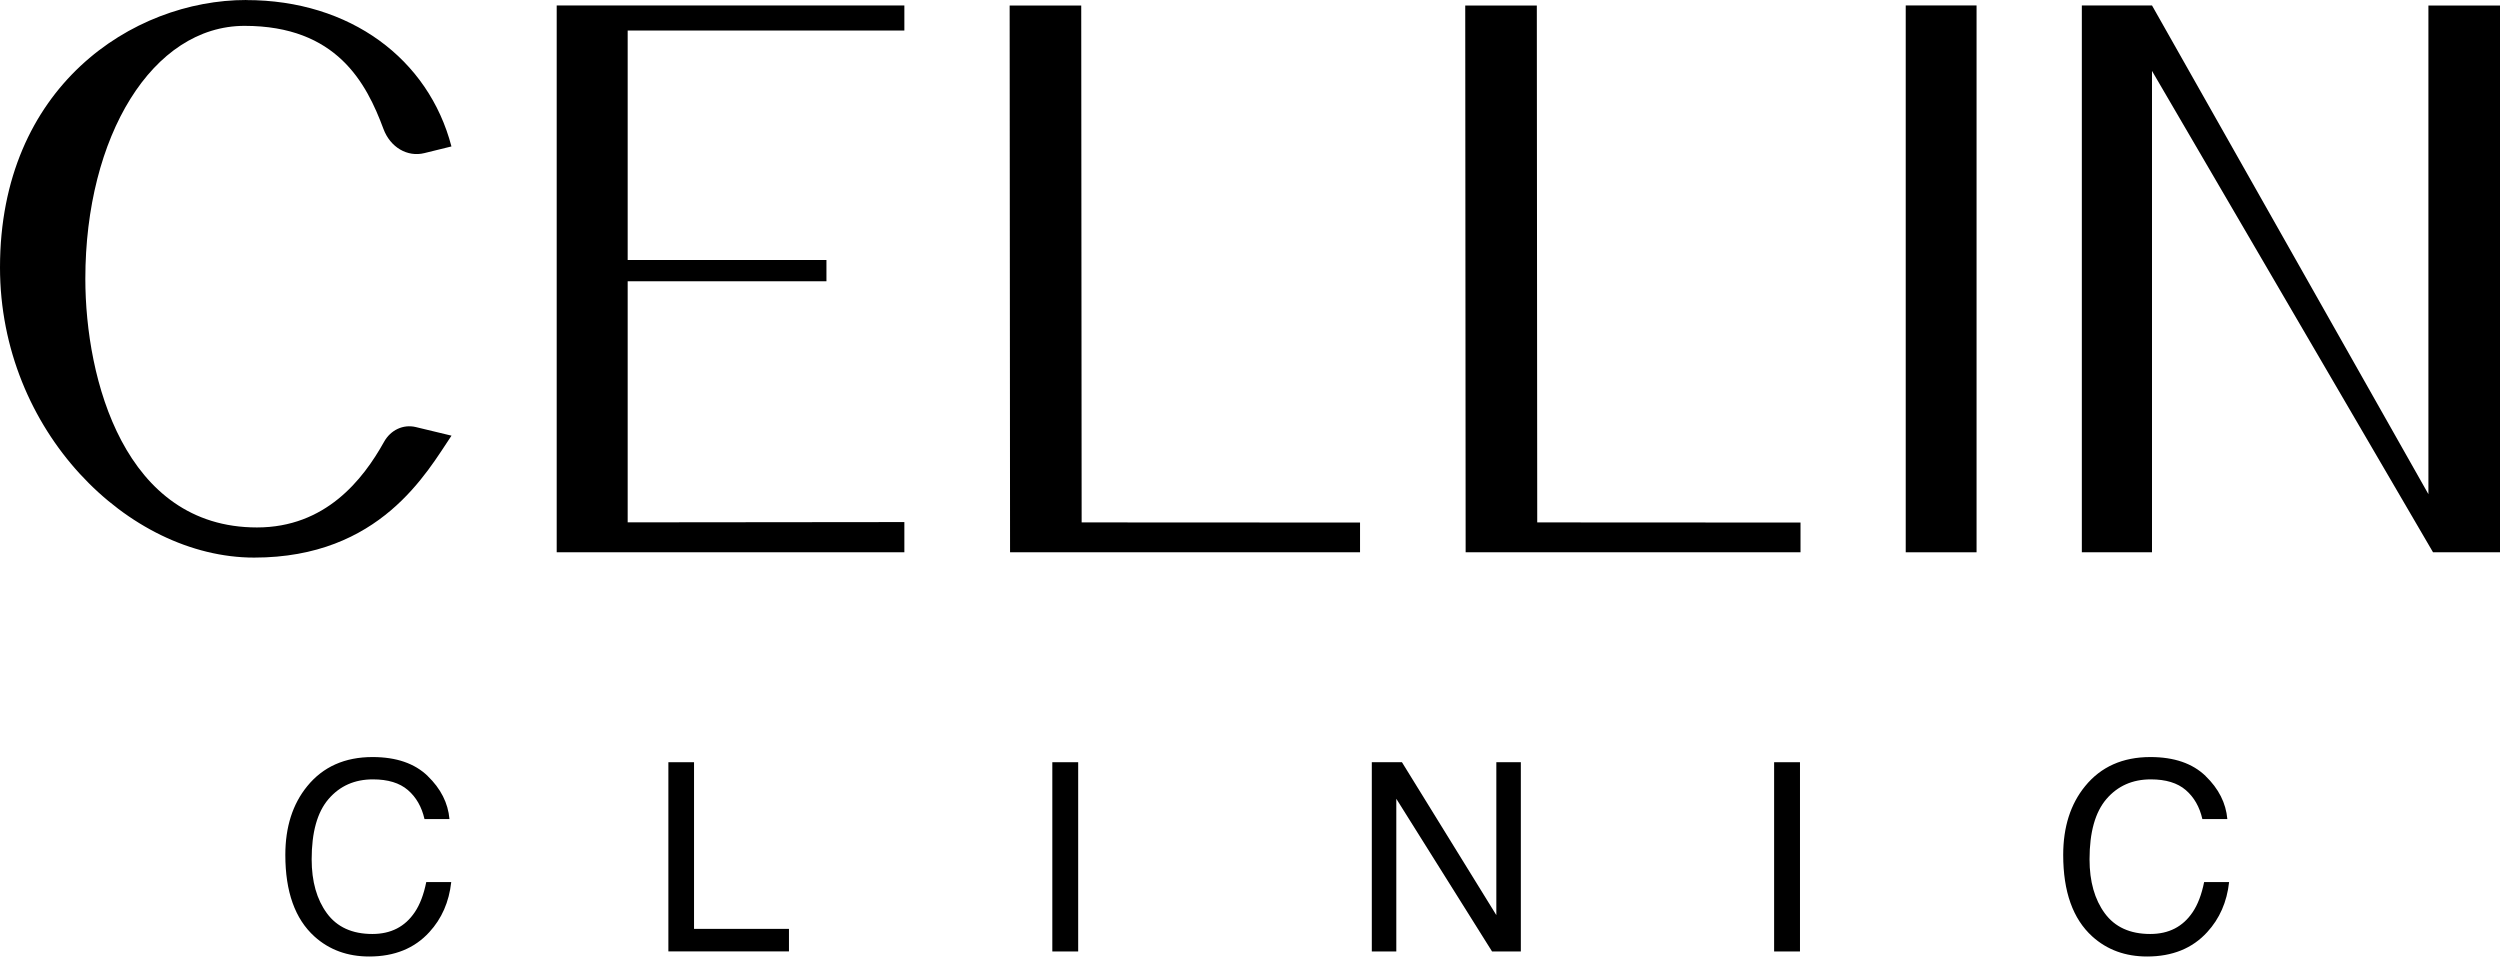 <svg width="500" height="192" viewBox="0 0 500 192" fill="none" xmlns="http://www.w3.org/2000/svg">
<path d="M395.312 110.458H381.145V1.089H395.312V110.444V110.458Z" fill="black"/>
<path d="M180.873 104.415V110.458H111.34V1.089H180.873V6.111H125.535V52.004H165.289V56.25H125.535V104.47L180.873 104.415Z" fill="black"/>
<path d="M272.007 110.457H202.011L201.93 1.102H216.247L216.329 104.482L272.007 104.51V110.457Z" fill="black"/>
<path d="M360.103 110.457H293.129L293.047 1.102H307.365L307.446 104.482L360.103 104.51V110.457Z" fill="black"/>
<path d="M49.241 0.014C70.05 0.014 85.729 11.813 90.288 29.288L84.871 30.622C81.469 31.466 78.053 29.452 76.692 25.791C73.276 16.59 67.342 5.172 48.914 5.172C30.486 5.172 17.067 27.233 17.067 55.76C17.067 75.834 24.892 105.49 51.391 105.49C65.082 105.49 72.568 95.977 76.801 88.383C78.134 85.974 80.666 84.831 83.116 85.402L90.302 87.131C85.361 94.466 76.052 111.519 50.833 111.519C25.614 111.519 0 86.164 0 53.487C0 17.393 26.485 0 49.254 0L49.241 0.014Z" fill="black"/>
<path d="M500 1.102V110.458H486.608L430.399 14.182V110.458H416.367V1.089H430.399L485.682 98.835V1.102H500Z" fill="black"/>
<path d="M85.538 155.207C88.151 157.725 89.608 160.597 89.894 163.809H84.899C84.341 161.373 83.238 159.44 81.578 158.011C79.917 156.582 77.59 155.874 74.582 155.874C70.921 155.874 67.968 157.181 65.709 159.807C63.45 162.434 62.333 166.449 62.333 171.866C62.333 176.303 63.354 179.896 65.382 182.658C67.41 185.421 70.445 186.796 74.474 186.796C78.189 186.796 81.006 185.34 82.953 182.441C83.987 180.916 84.749 178.902 85.252 176.412H90.247C89.812 180.399 88.342 183.734 85.865 186.428C82.898 189.681 78.883 191.301 73.847 191.301C69.506 191.301 65.845 189.967 62.892 187.299C58.999 183.774 57.066 178.331 57.066 170.981C57.066 165.401 58.523 160.815 61.449 157.235C64.606 153.356 68.962 151.41 74.514 151.41C79.251 151.41 82.925 152.676 85.538 155.194V155.207Z" fill="black"/>
<path d="M133.676 152.444H138.807V185.775H157.792V190.28H133.676V152.431V152.444Z" fill="black"/>
<path d="M210.465 152.444H215.637V190.293H210.465V152.444Z" fill="black"/>
<path d="M274.348 152.444H280.39L299.267 183.026V152.444H304.167V190.293H298.41L279.261 159.753V190.293H274.361V152.444H274.348Z" fill="black"/>
<path d="M354.824 152.444H359.996V190.293H354.824V152.444Z" fill="black"/>
<path d="M441.113 155.207C443.726 157.725 445.182 160.597 445.468 163.809H440.473C439.915 161.373 438.812 159.44 437.152 158.011C435.492 156.582 433.164 155.874 430.157 155.874C426.495 155.874 423.542 157.181 421.283 159.807C419.037 162.434 417.908 166.449 417.908 171.866C417.908 176.303 418.928 179.896 420.956 182.658C422.984 185.421 426.019 186.796 430.048 186.796C433.763 186.796 436.58 185.34 438.527 182.441C439.561 180.916 440.323 178.902 440.827 176.412H445.822C445.386 180.399 443.916 183.734 441.439 186.428C438.472 189.681 434.457 191.301 429.422 191.301C425.08 191.301 421.419 189.967 418.466 187.299C414.573 183.774 412.641 178.331 412.641 170.981C412.641 165.401 414.097 160.815 417.023 157.235C420.181 153.356 424.536 151.41 430.089 151.41C434.825 151.41 438.499 152.676 441.113 155.194V155.207Z" fill="black"/>
</svg>
